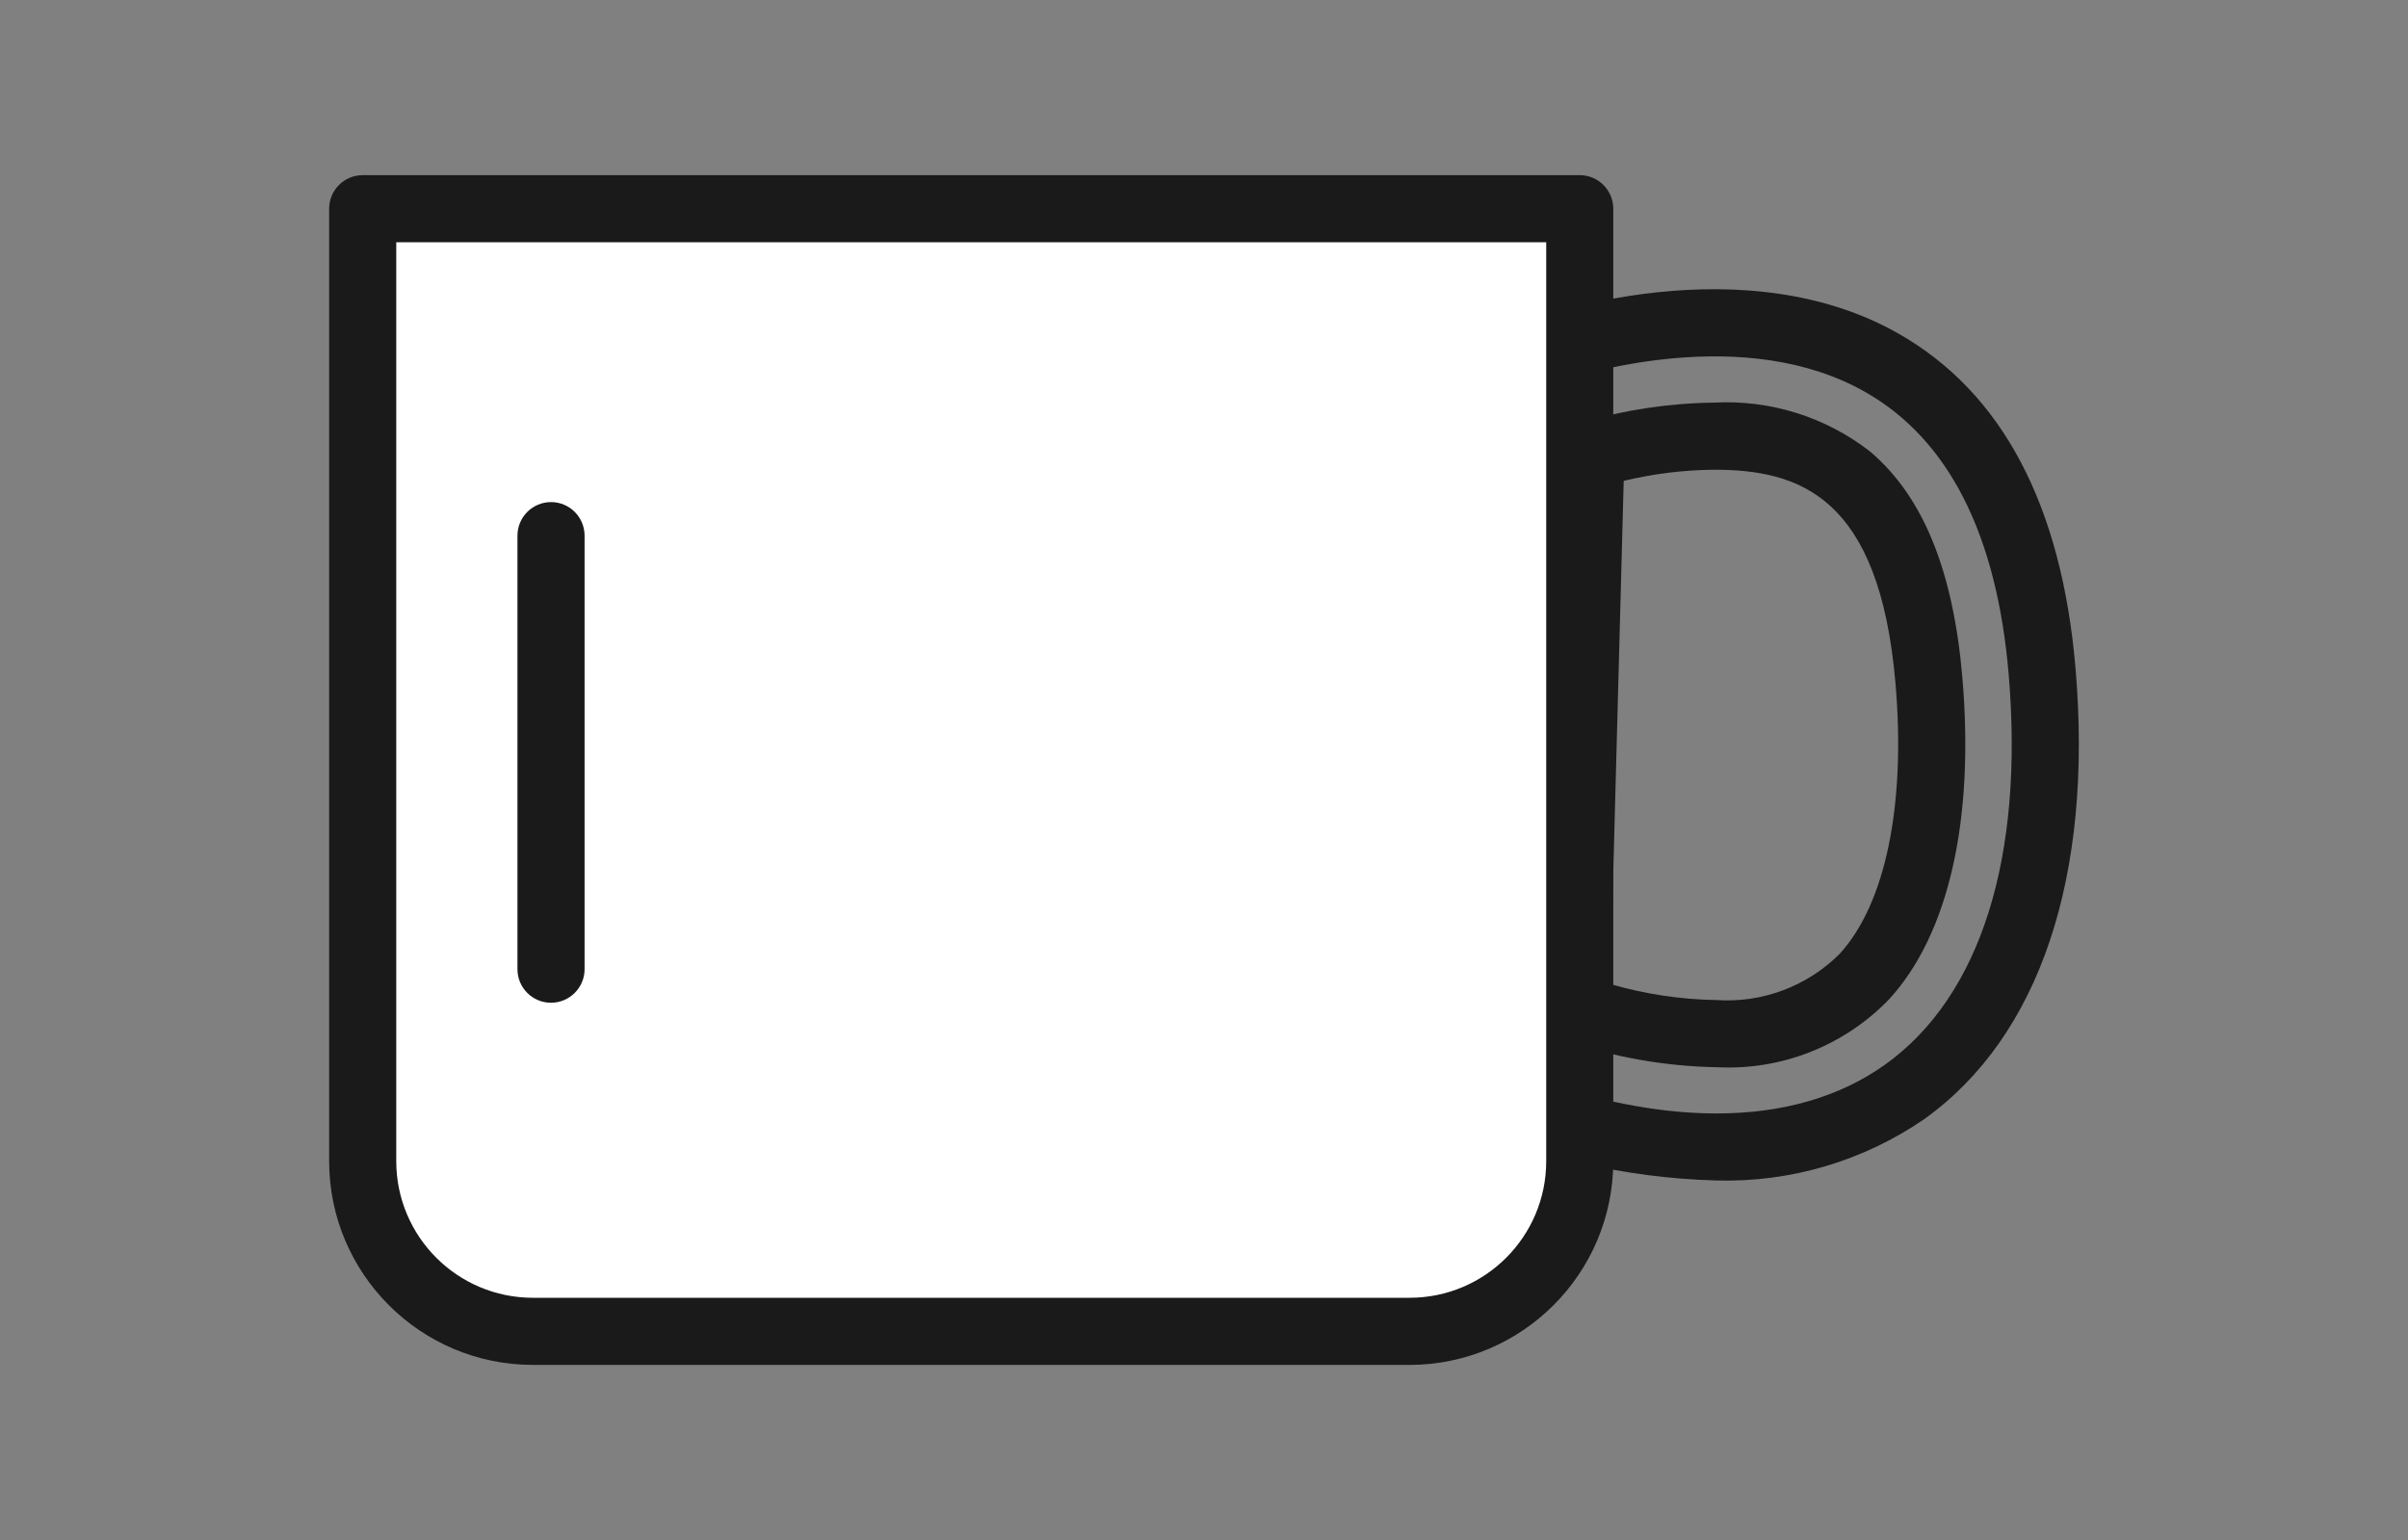 <?xml version="1.0" encoding="UTF-8"?>
<svg id="_レイヤー_1" data-name="レイヤー 1" xmlns="http://www.w3.org/2000/svg" width="111" height="71" viewBox="0 0 111 71">
  <rect x="0" y="0" width="111" height="71" fill="#808080" stroke="none"/>
  <defs>
    <style>
      .cls-1 {
        fill: #1a1a1a;
      }

      .cls-1, .cls-2 {
        stroke-width: 0px;
      }

      .cls-2 {
        fill: #fff;
      }
    </style>
  </defs>
  <g id="_グループ_75530" data-name="グループ 75530">
    <path id="_パス_151241" data-name="パス 151241" class="cls-1" d="M79.13,54.422c-4.303-.118-8.535-1.117-12.437-2.934-.577-.252-.944-.829-.927-1.459l.87-32.763c.015-.579.353-1.1.874-1.352,3.92-1.893,13.148-4.441,20.014-.529,4.767,2.716,7.509,7.9,8.15,15.418.818,9.6-1.654,16.977-6.962,20.782-2.813,1.936-6.168,2.929-9.582,2.837M68.888,49.055c7.428,3.028,13.8,3.039,18.022.014,4.385-3.144,6.4-9.537,5.681-18-.549-6.439-2.77-10.81-6.6-12.992-5.439-3.1-12.932-1.125-16.289.251l-.814,30.727Z"/>
    <path id="_パス_151242" data-name="パス 151242" class="cls-1" d="M79.124,49.2h0c-2.366-.044-4.711-.456-6.951-1.221-.653-.211-1.088-.827-1.07-1.513l.679-25.542c.018-.674.47-1.259,1.118-1.446,1.984-.583,4.039-.892,6.107-.917,2.594-.14,5.151.661,7.2,2.257,2.439,2.069,3.83,5.481,4.252,10.431.561,6.575-.642,11.841-3.388,14.829-2.071,2.141-4.968,3.28-7.943,3.121M74.228,45.365c1.593.464,3.241.713,4.9.739,2.105.14,4.168-.632,5.664-2.12,2.121-2.309,3.063-6.855,2.584-12.473-.739-8.662-4.457-9.856-8.366-9.856-1.403.013-2.799.185-4.163.513l-.619,23.197Z"/>
    <path id="_パス_151243" data-name="パス 151243" class="cls-2" d="M64.982,61.378H24.559c-4.33,0-7.84-3.51-7.84-7.84h0V9.624h56.1v43.914c0,4.33-3.51,7.839-7.84,7.84"/>
    <path id="_パス_151244" data-name="パス 151244" class="cls-1" d="M64.982,62.924H24.56c-5.182-.007-9.381-4.206-9.388-9.388V9.622c0-.854.693-1.547,1.547-1.547h56.1c.854,0,1.547.693,1.547,1.547v43.914c-.007,5.182-4.206,9.381-9.388,9.388M18.266,11.169v42.367c.004,3.474,2.819,6.289,6.293,6.293h40.423c3.474-.004,6.289-2.819,6.293-6.293V11.169H18.266Z"/>
    <path id="_パス_151245" data-name="パス 151245" class="cls-1" d="M25.4,46.228c-.854,0-1.547-.693-1.547-1.547v-19.987c0-.854.693-1.547,1.547-1.547s1.547.693,1.547,1.547v19.986c0,.854-.693,1.547-1.547,1.547"/>
  </g>
</svg>